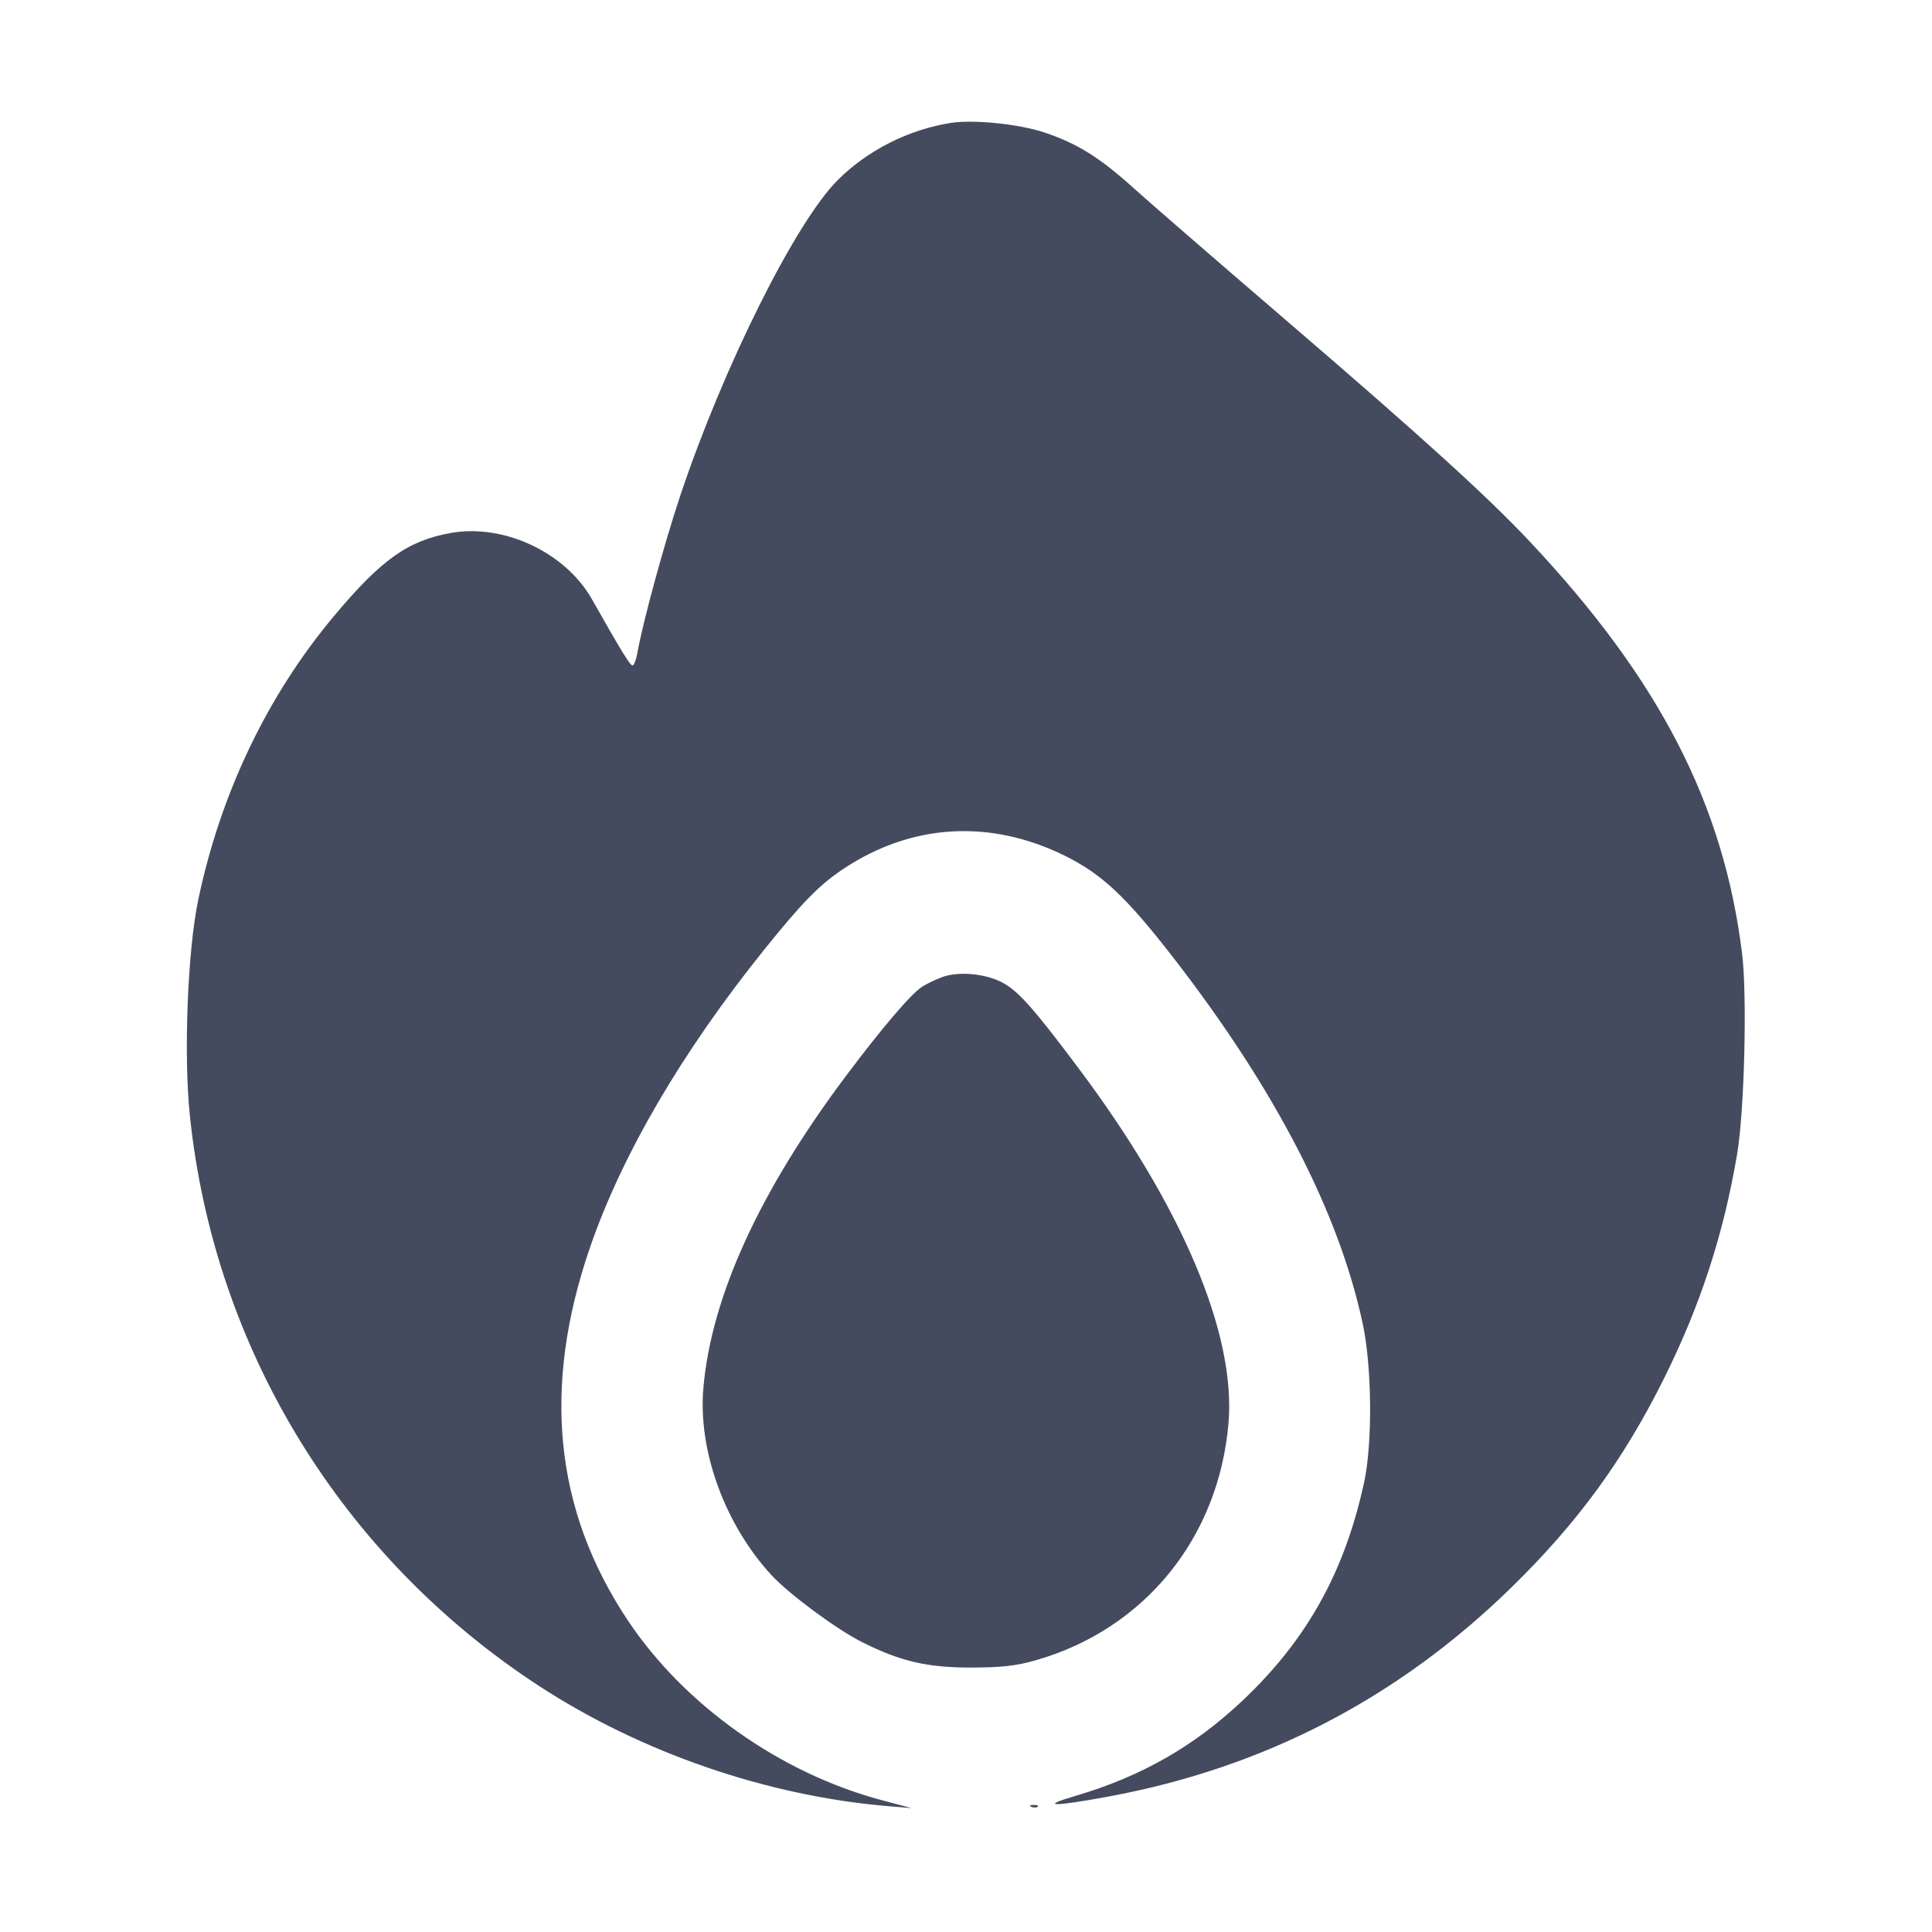 <svg width="32" height="32" viewBox="0 0 32 32" fill="none" xmlns="http://www.w3.org/2000/svg">
<path fill-rule="evenodd" clip-rule="evenodd" d="M15.754 2.035C15.053 2.143 14.363 2.492 13.871 2.987C13.172 3.689 11.978 6.084 11.268 8.207C11.002 9.003 10.648 10.302 10.556 10.818C10.536 10.931 10.5 11.023 10.476 11.023C10.437 11.023 10.274 10.757 9.806 9.928C9.367 9.151 8.351 8.672 7.471 8.827C6.757 8.953 6.315 9.267 5.529 10.207C4.424 11.528 3.653 13.143 3.283 14.906C3.107 15.746 3.04 17.464 3.144 18.469C3.542 22.333 5.656 25.789 8.924 27.922C10.623 29.031 12.708 29.748 14.715 29.916L15.098 29.948L14.602 29.816C12.921 29.367 11.333 28.242 10.396 26.835C9.182 25.011 8.976 22.976 9.771 20.665C10.301 19.125 11.296 17.424 12.653 15.735C13.289 14.944 13.572 14.656 13.968 14.392C15.099 13.64 16.399 13.563 17.637 14.174C18.251 14.477 18.653 14.855 19.435 15.863C21.122 18.04 22.18 20.086 22.573 21.934C22.724 22.649 22.735 23.909 22.593 24.557C22.271 26.038 21.647 27.158 20.586 28.162C19.778 28.926 18.903 29.425 17.805 29.748C17.207 29.924 17.436 29.927 18.362 29.756C20.927 29.282 23.141 28.136 25.015 26.311C26.119 25.237 26.885 24.19 27.559 22.836C28.164 21.62 28.545 20.454 28.772 19.117C28.893 18.411 28.94 16.494 28.855 15.799C28.55 13.323 27.492 11.265 25.345 8.977C24.642 8.228 23.549 7.235 21.305 5.308C20.177 4.339 19.045 3.358 18.789 3.127C18.218 2.61 17.847 2.378 17.301 2.195C16.885 2.055 16.128 1.977 15.754 2.035ZM15.604 16.184C15.492 16.226 15.341 16.298 15.271 16.345C15.085 16.466 14.615 17.018 14.014 17.818C12.58 19.73 11.782 21.475 11.65 22.99C11.559 24.026 12.005 25.25 12.778 26.089C13.071 26.406 13.858 26.988 14.279 27.199C14.917 27.518 15.357 27.621 16.082 27.62C16.596 27.619 16.831 27.592 17.164 27.497C18.961 26.98 20.187 25.468 20.348 23.57C20.473 22.091 19.576 19.973 17.852 17.677C17.103 16.678 16.857 16.404 16.588 16.267C16.305 16.122 15.868 16.086 15.604 16.184ZM17.084 29.928C17.123 29.944 17.17 29.942 17.188 29.924C17.206 29.905 17.174 29.893 17.117 29.895C17.053 29.898 17.04 29.91 17.084 29.928Z" fill="#454B5E"/>
</svg>
